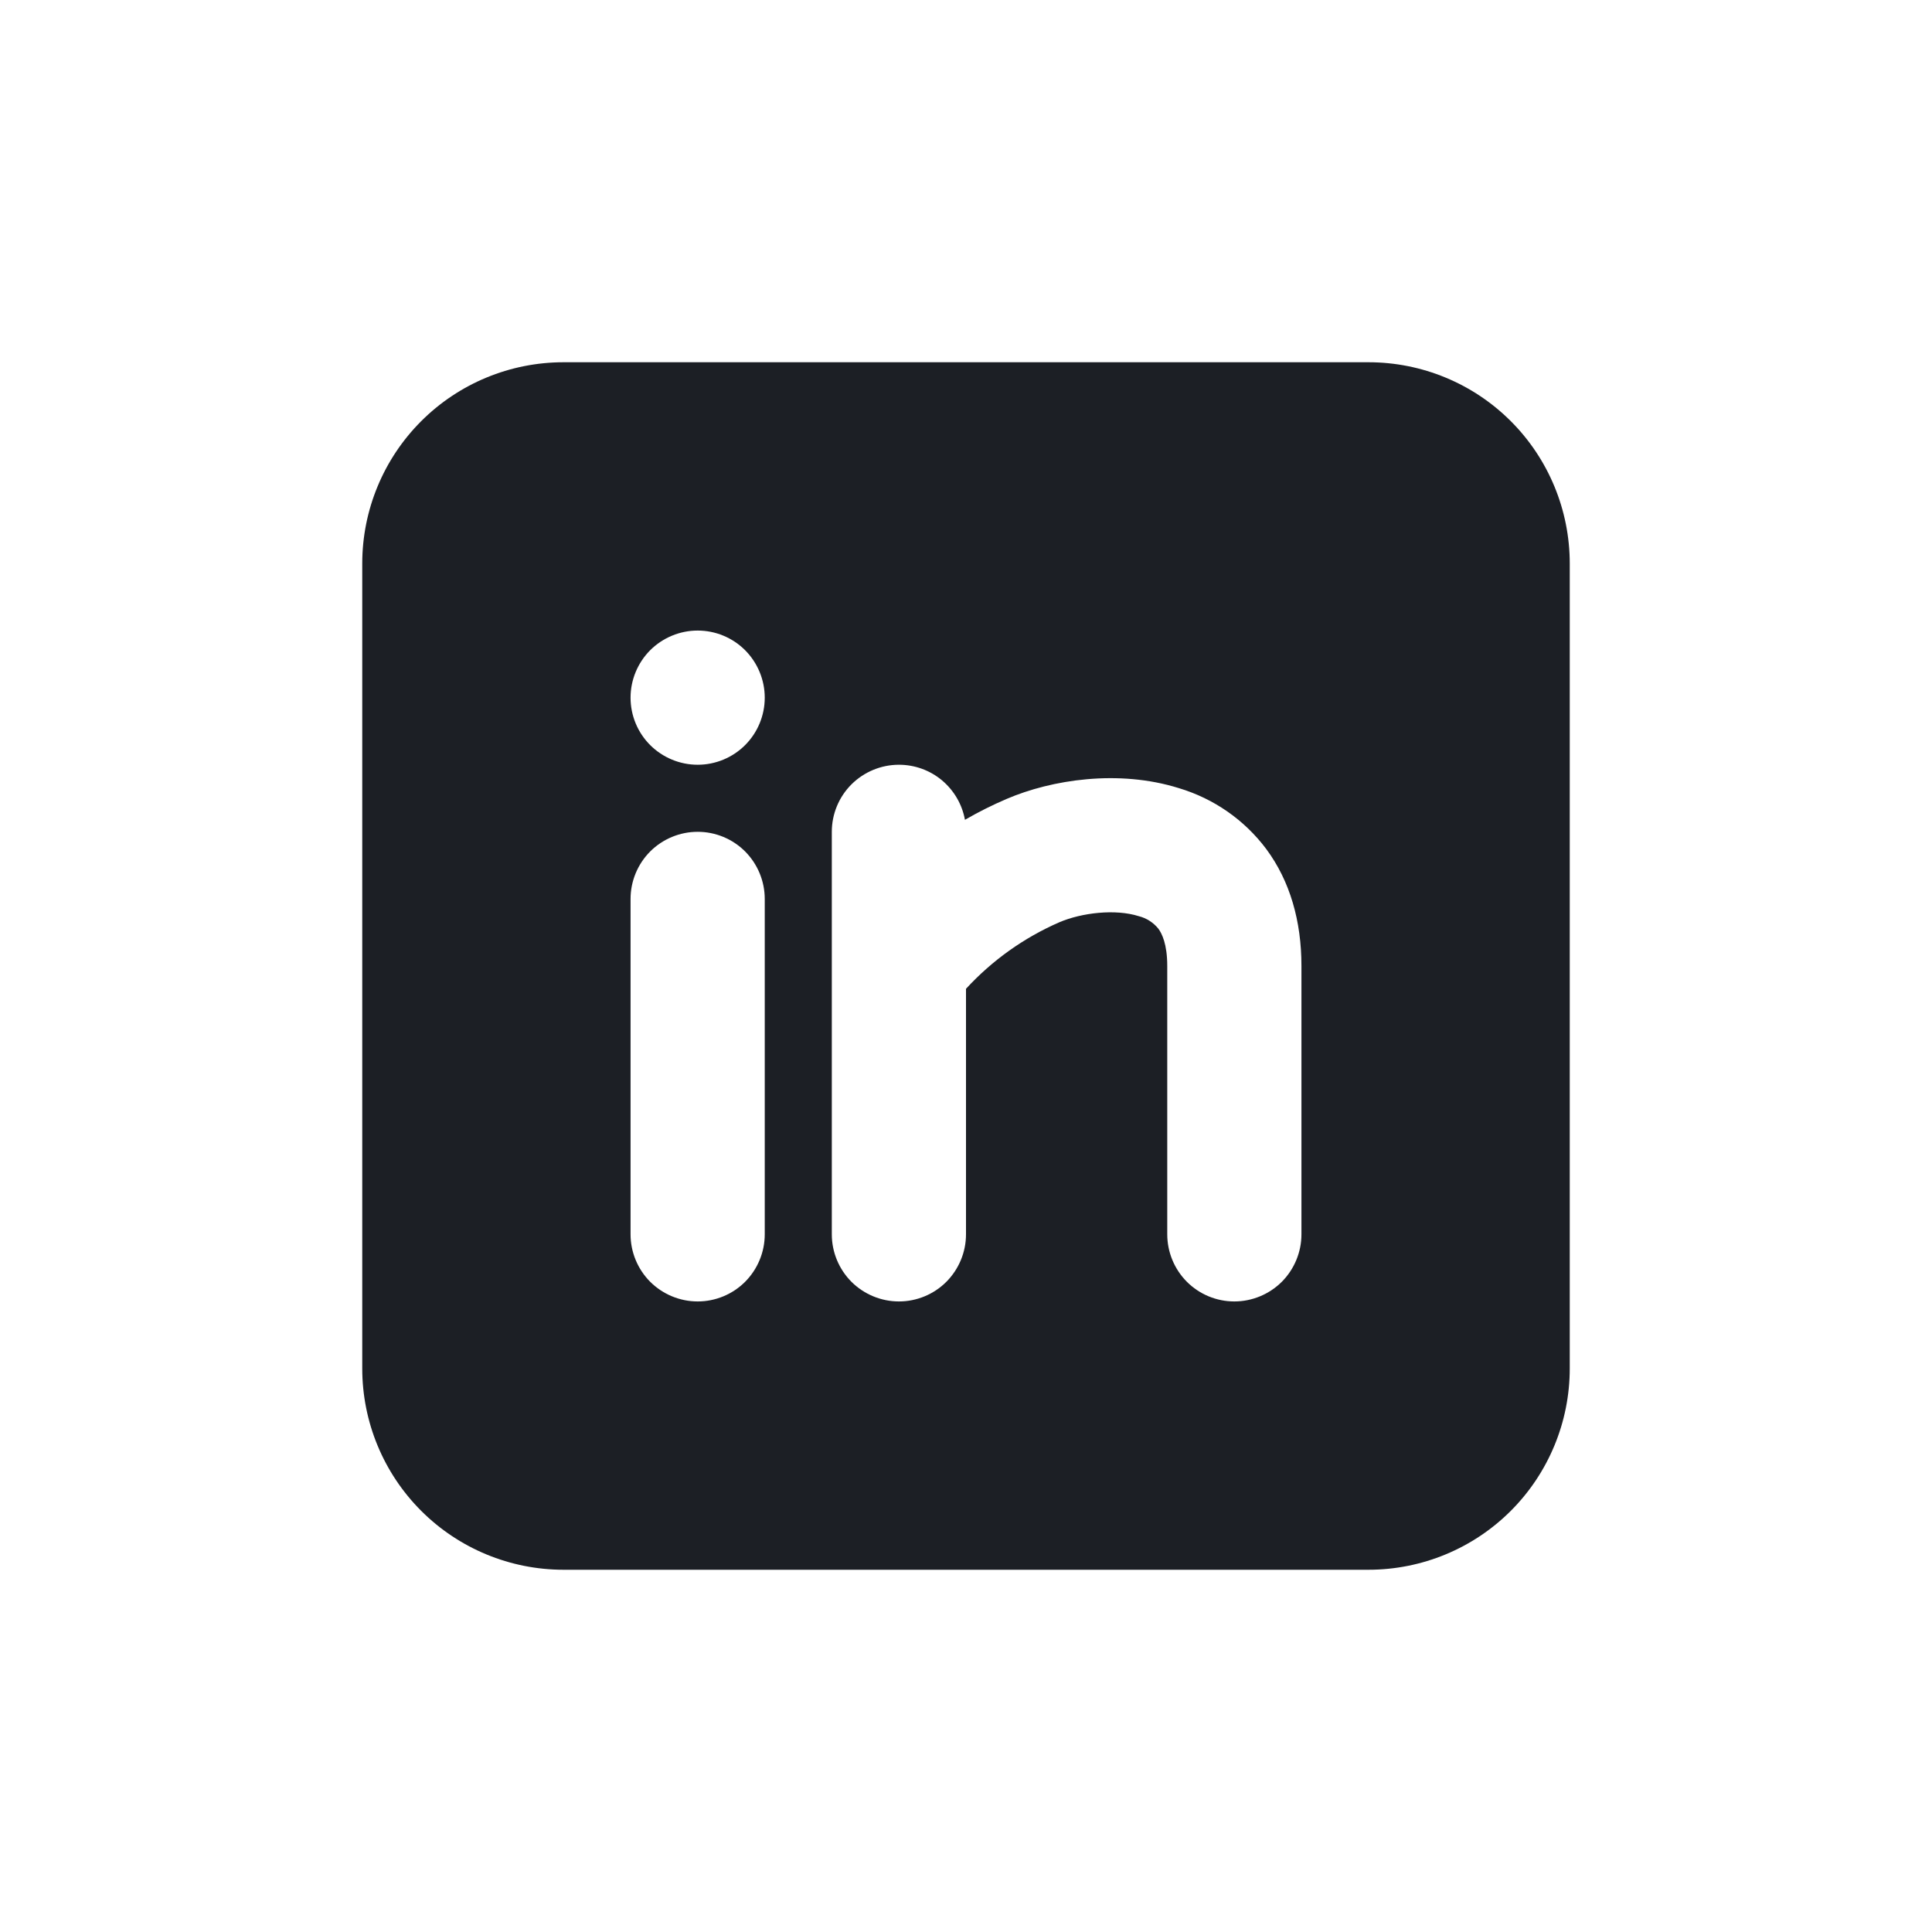 <svg width="24" height="24" viewBox="0 0 24 24" fill="none" xmlns="http://www.w3.org/2000/svg">
<path fill-rule="evenodd" clip-rule="evenodd" d="M17 4.5C17.663 4.5 18.299 4.763 18.768 5.232C19.237 5.701 19.5 6.337 19.5 7V17C19.5 17.663 19.237 18.299 18.768 18.768C18.299 19.237 17.663 19.5 17 19.5H7C6.337 19.5 5.701 19.237 5.232 18.768C4.763 18.299 4.5 17.663 4.5 17V7C4.5 6.337 4.763 5.701 5.232 5.232C5.701 4.763 6.337 4.5 7 4.5H17ZM8.667 10.333C8.446 10.333 8.234 10.421 8.077 10.577C7.921 10.734 7.833 10.946 7.833 11.167V15.333C7.833 15.554 7.921 15.766 8.077 15.923C8.234 16.079 8.446 16.167 8.667 16.167C8.888 16.167 9.1 16.079 9.256 15.923C9.412 15.766 9.5 15.554 9.5 15.333V11.167C9.5 10.946 9.412 10.734 9.256 10.577C9.1 10.421 8.888 10.333 8.667 10.333ZM11.167 9.5C10.946 9.5 10.734 9.588 10.577 9.744C10.421 9.9 10.333 10.112 10.333 10.333V15.333C10.333 15.554 10.421 15.766 10.577 15.923C10.734 16.079 10.946 16.167 11.167 16.167C11.388 16.167 11.6 16.079 11.756 15.923C11.912 15.766 12 15.554 12 15.333V12.283C12.325 11.93 12.72 11.648 13.161 11.456C13.438 11.338 13.856 11.289 14.146 11.381C14.242 11.405 14.328 11.46 14.39 11.537C14.433 11.596 14.5 11.726 14.5 12V15.333C14.5 15.554 14.588 15.766 14.744 15.923C14.9 16.079 15.112 16.167 15.333 16.167C15.554 16.167 15.766 16.079 15.923 15.923C16.079 15.766 16.167 15.554 16.167 15.333V12C16.167 11.442 16.025 10.945 15.73 10.547C15.459 10.185 15.079 9.921 14.646 9.791C13.894 9.555 13.062 9.686 12.506 9.924C12.328 10 12.154 10.087 11.987 10.184C11.952 9.992 11.851 9.819 11.701 9.693C11.551 9.568 11.362 9.5 11.167 9.5ZM8.667 7.833C8.446 7.833 8.234 7.921 8.077 8.077C7.921 8.234 7.833 8.446 7.833 8.667C7.833 8.888 7.921 9.1 8.077 9.256C8.234 9.412 8.446 9.5 8.667 9.5C8.888 9.5 9.1 9.412 9.256 9.256C9.412 9.1 9.5 8.888 9.5 8.667C9.5 8.446 9.412 8.234 9.256 8.077C9.1 7.921 8.888 7.833 8.667 7.833Z" fill="#1C1F25"/>
</svg>
